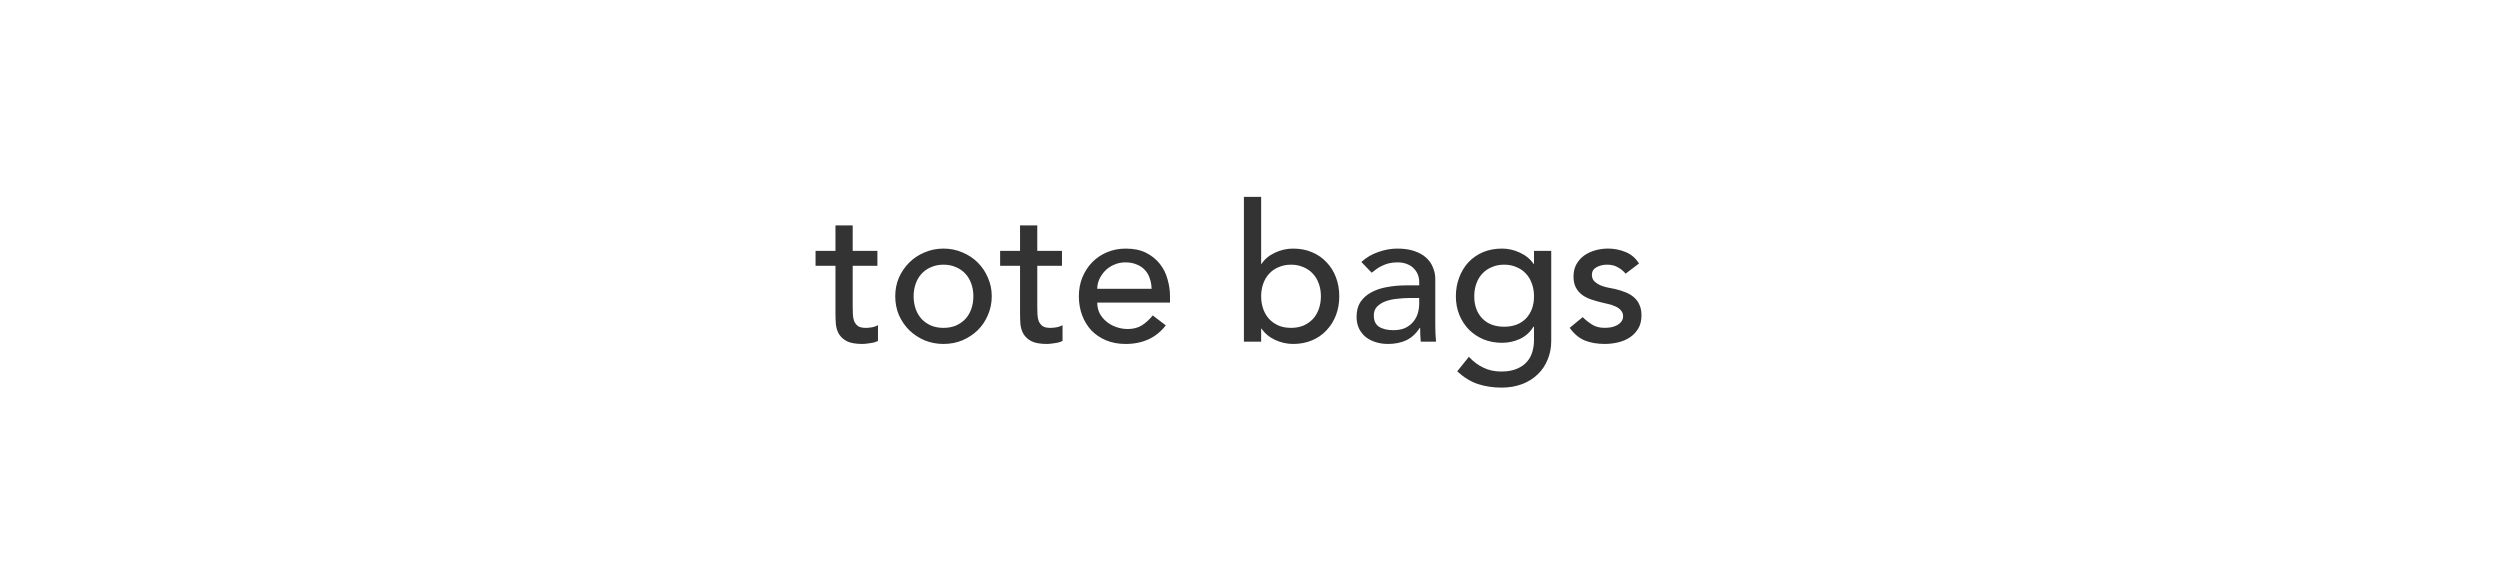 <svg xmlns="http://www.w3.org/2000/svg" width="752" viewBox="0 0 752 170" height="170" fill="none"><path fill="#333" d="m263.924 79.96h-7.431v12.384c0 .768.02 1.536.058 2.304.038.73.173 1.402.403 2.016.269.576.653 1.056 1.152 1.44.538.346 1.306.518 2.304.518.615 0 1.248-.058 1.901-.173s1.248-.326 1.786-.634v4.723c-.615.346-1.421.576-2.42.691-.96.154-1.708.231-2.246.231-1.997 0-3.552-.269-4.666-.807-1.075-.576-1.881-1.305-2.419-2.188-.499-.884-.806-1.863-.921-2.938-.077-1.114-.116-2.227-.116-3.341v-14.227h-5.99v-4.493h5.99v-7.661h5.184v7.661h7.431zm10.893 9.158c0 1.382.211 2.669.634 3.859.422 1.152 1.017 2.15 1.785 2.995.768.806 1.709 1.459 2.823 1.958 1.113.461 2.361.691 3.744.691 1.382 0 2.63-.23 3.744-.691 1.113-.499 2.054-1.152 2.822-1.958.768-.845 1.363-1.843 1.786-2.995.422-1.19.633-2.477.633-3.859s-.211-2.65-.633-3.802c-.423-1.19-1.018-2.189-1.786-2.995-.768-.845-1.709-1.498-2.822-1.958-1.114-.499-2.362-.749-3.744-.749-1.383 0-2.631.25-3.744.749-1.114.461-2.055 1.114-2.823 1.958-.768.806-1.363 1.805-1.785 2.995-.423 1.152-.634 2.419-.634 3.802zm-5.53 0c0-1.997.365-3.859 1.095-5.587.768-1.728 1.805-3.245 3.11-4.55 1.306-1.306 2.842-2.323 4.608-3.053 1.767-.768 3.667-1.152 5.703-1.152 2.035 0 3.936.384 5.702 1.152 1.766.73 3.302 1.747 4.608 3.053s2.323 2.822 3.053 4.55c.768 1.728 1.152 3.59 1.152 5.587s-.384 3.878-1.152 5.645c-.73 1.728-1.747 3.245-3.053 4.55-1.306 1.268-2.842 2.284-4.608 3.053-1.766.73-3.667 1.095-5.702 1.095-2.036 0-3.936-.365-5.703-1.095-1.766-.768-3.302-1.785-4.608-3.053-1.305-1.306-2.342-2.822-3.11-4.55-.73-1.766-1.095-3.648-1.095-5.645zm50.156-9.158h-7.431v12.384c0 .768.019 1.536.058 2.304.038.73.173 1.402.403 2.016.269.576.653 1.056 1.152 1.44.538.346 1.306.518 2.304.518.614 0 1.248-.058 1.901-.173s1.248-.326 1.785-.634v4.723c-.614.346-1.42.576-2.419.691-.96.154-1.709.231-2.246.231-1.997 0-3.552-.269-4.666-.807-1.075-.576-1.881-1.305-2.419-2.188-.499-.884-.806-1.863-.922-2.938-.076-1.114-.115-2.227-.115-3.341v-14.227h-5.99v-4.493h5.99v-7.661h5.184v7.661h7.431zm10.605 11.059c0 1.19.249 2.285.748 3.283.538.96 1.229 1.786 2.074 2.477s1.824 1.229 2.938 1.613c1.113.384 2.265.576 3.456.576 1.612 0 3.014-.365 4.204-1.094 1.191-.768 2.285-1.766 3.284-2.995l3.916 2.995c-2.88 3.724-6.912 5.588-12.096 5.588-2.15 0-4.108-.365-5.875-1.095-1.728-.729-3.206-1.728-4.435-2.995-1.19-1.306-2.112-2.822-2.765-4.55-.653-1.766-.979-3.667-.979-5.702s.346-3.917 1.037-5.645c.729-1.766 1.709-3.283 2.937-4.55 1.268-1.306 2.765-2.323 4.493-3.053s3.61-1.094 5.645-1.094c2.419 0 4.454.422 6.106 1.267 1.689.845 3.072 1.958 4.147 3.341 1.075 1.344 1.843 2.88 2.304 4.608.499 1.69.749 3.418.749 5.184v1.843zm16.358-4.147c-.038-1.152-.23-2.208-.576-3.168-.307-.96-.787-1.786-1.44-2.477-.653-.73-1.478-1.286-2.477-1.67-.96-.422-2.093-.634-3.398-.634-1.267 0-2.439.25-3.514.749-1.037.461-1.92 1.075-2.649 1.843-.73.768-1.306 1.632-1.728 2.592-.384.922-.576 1.843-.576 2.765zm27.762-27.648h5.184v20.16h.116c.921-1.421 2.246-2.534 3.974-3.341 1.728-.845 3.571-1.267 5.53-1.267 2.112 0 4.012.365 5.702 1.094 1.728.73 3.187 1.747 4.378 3.053 1.228 1.267 2.169 2.784 2.822 4.55.653 1.728.979 3.61.979 5.645s-.326 3.917-.979 5.645-1.594 3.245-2.822 4.55c-1.191 1.306-2.65 2.324-4.378 3.053-1.69.73-3.59 1.095-5.702 1.095-1.844 0-3.648-.403-5.415-1.21-1.728-.806-3.091-1.939-4.089-3.398h-.116v3.917h-5.184zm14.17 39.398c1.382 0 2.63-.23 3.744-.691 1.114-.499 2.054-1.152 2.822-1.958.768-.845 1.364-1.843 1.786-2.995.422-1.19.634-2.477.634-3.859s-.212-2.65-.634-3.802c-.422-1.19-1.018-2.189-1.786-2.995-.768-.845-1.708-1.498-2.822-1.958-1.114-.499-2.362-.749-3.744-.749s-2.63.25-3.744.749c-1.114.461-2.054 1.114-2.822 1.958-.768.806-1.364 1.805-1.786 2.995-.422 1.152-.634 2.419-.634 3.802s.212 2.669.634 3.859c.422 1.152 1.018 2.15 1.786 2.995.768.806 1.708 1.459 2.822 1.958 1.114.461 2.362.691 3.744.691zm21.158-19.814c1.459-1.344 3.149-2.342 5.069-2.995 1.92-.691 3.84-1.037 5.76-1.037 1.997 0 3.705.25 5.126.749 1.459.499 2.65 1.171 3.571 2.016.922.845 1.594 1.824 2.016 2.938.461 1.075.692 2.208.692 3.398v13.939c0 .96.019 1.843.057 2.65.039.806.096 1.574.173 2.304h-4.608c-.115-1.383-.173-2.765-.173-4.148h-.115c-1.152 1.767-2.515 3.015-4.09 3.744-1.574.73-3.398 1.095-5.472 1.095-1.267 0-2.476-.173-3.628-.519-1.152-.345-2.17-.864-3.053-1.555-.845-.691-1.517-1.536-2.016-2.534-.499-1.037-.749-2.227-.749-3.571 0-1.766.384-3.245 1.152-4.435.806-1.19 1.882-2.15 3.226-2.88 1.382-.768 2.976-1.306 4.78-1.613 1.844-.346 3.802-.518 5.876-.518h3.801v-1.152c0-.691-.134-1.382-.403-2.074s-.672-1.306-1.21-1.843c-.537-.576-1.209-1.018-2.016-1.325-.806-.346-1.766-.518-2.88-.518-.998 0-1.881.096-2.649.288-.73.192-1.402.442-2.016.749-.615.269-1.171.595-1.671.979-.499.384-.979.749-1.44 1.094zm14.63 10.829c-1.228 0-2.496.077-3.801.23-1.267.115-2.439.365-3.514.749-1.037.384-1.901.922-2.592 1.613-.653.691-.979 1.574-.979 2.65 0 1.574.518 2.707 1.555 3.398 1.075.691 2.515 1.037 4.32 1.037 1.421 0 2.631-.23 3.629-.691.998-.499 1.805-1.133 2.419-1.901.615-.768 1.056-1.613 1.325-2.534.269-.96.403-1.901.403-2.822v-1.728zm42.484 12.902c0 2.074-.365 3.955-1.095 5.645-.691 1.728-1.689 3.206-2.995 4.435-1.306 1.267-2.88 2.247-4.723 2.938s-3.879 1.037-6.106 1.037c-2.611 0-5.011-.365-7.2-1.095-2.15-.729-4.205-1.997-6.163-3.801l3.514-4.378c1.344 1.459 2.803 2.554 4.377 3.283 1.575.768 3.36 1.152 5.357 1.152 1.92 0 3.514-.288 4.781-.864 1.267-.537 2.265-1.248 2.995-2.131.768-.883 1.306-1.901 1.613-3.053.307-1.113.461-2.246.461-3.398v-4.032h-.173c-.999 1.651-2.362 2.88-4.09 3.686-1.689.768-3.475 1.152-5.357 1.152-1.996 0-3.859-.345-5.587-1.037-1.689-.729-3.149-1.708-4.377-2.937-1.229-1.267-2.189-2.746-2.88-4.435-.692-1.728-1.037-3.59-1.037-5.587s.326-3.859.979-5.587c.653-1.766 1.574-3.302 2.765-4.608 1.229-1.306 2.688-2.323 4.377-3.053 1.728-.73 3.648-1.094 5.76-1.094 1.844 0 3.629.403 5.357 1.21 1.767.806 3.149 1.939 4.147 3.398h.116v-3.917h5.184zm-14.17-22.925c-1.382 0-2.63.25-3.744.749-1.114.461-2.054 1.114-2.822 1.958-.768.806-1.364 1.805-1.786 2.995-.422 1.152-.634 2.419-.634 3.802 0 2.765.807 4.992 2.42 6.682 1.612 1.651 3.801 2.477 6.566 2.477s4.954-.826 6.566-2.477c1.613-1.69 2.42-3.917 2.42-6.682 0-1.382-.212-2.65-.634-3.802-.422-1.19-1.018-2.189-1.786-2.995-.768-.845-1.708-1.498-2.822-1.958-1.114-.499-2.362-.749-3.744-.749zm36.537 2.707c-.614-.768-1.382-1.402-2.304-1.901-.883-.538-1.977-.806-3.283-.806-1.229 0-2.304.269-3.225.806-.884.499-1.325 1.248-1.325 2.246 0 .806.249 1.459.749 1.958.537.499 1.152.902 1.843 1.21.729.307 1.497.538 2.304.691.806.154 1.497.288 2.073.403 1.114.269 2.151.595 3.111.979.998.384 1.843.883 2.534 1.498.73.614 1.287 1.363 1.671 2.246.422.883.633 1.958.633 3.226 0 1.536-.326 2.861-.979 3.974-.653 1.075-1.498 1.958-2.534 2.649-1.037.692-2.228 1.191-3.572 1.498-1.305.307-2.63.461-3.974.461-2.266 0-4.262-.346-5.99-1.037-1.69-.691-3.207-1.958-4.551-3.802l3.917-3.226c.845.845 1.786 1.594 2.822 2.246 1.037.653 2.304.979 3.802.979.653 0 1.306-.058 1.958-.173.692-.154 1.287-.365 1.786-.634.538-.307.96-.672 1.267-1.094.346-.461.519-.979.519-1.555 0-.768-.25-1.402-.749-1.901-.461-.499-1.037-.883-1.728-1.152-.653-.307-1.363-.538-2.131-.691-.73-.192-1.383-.346-1.959-.461-1.113-.269-2.169-.576-3.168-.922-.998-.346-1.881-.806-2.649-1.382s-1.383-1.306-1.844-2.189c-.46-.883-.691-1.978-.691-3.283 0-1.421.288-2.65.864-3.686.615-1.075 1.402-1.958 2.362-2.65.998-.691 2.112-1.21 3.341-1.555 1.267-.346 2.534-.518 3.801-.518 1.843 0 3.61.346 5.299 1.037 1.69.691 3.034 1.843 4.032 3.456z"></path></svg>